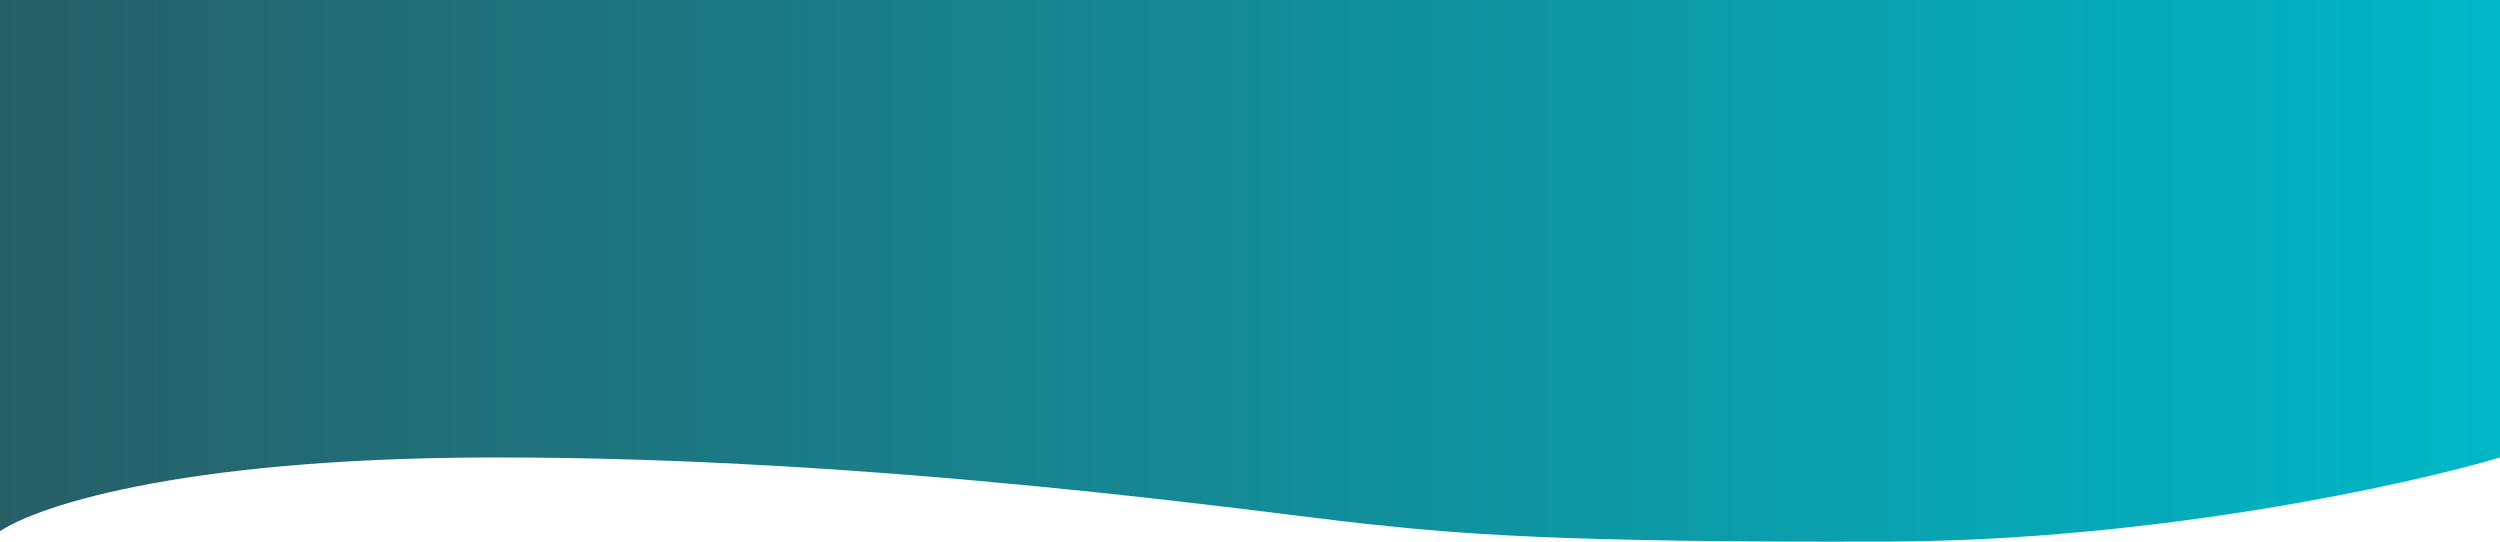 <svg width="1440" height="312" viewBox="0 0 1440 312" fill="none" xmlns="http://www.w3.org/2000/svg">
<path d="M-2 307.424V0H1440V263.507C1386.2 279.438 1240.37 311.429 1087.39 311.945C896.18 312.591 840.044 307.424 785.662 301.612C731.28 295.799 506.735 262.861 280.436 263.507C99.396 264.023 16.712 293 -2 307.424Z" fill="url(#paint0_linear_1147_1064)"/>
<defs>
<linearGradient id="paint0_linear_1147_1064" x1="-2" y1="126.586" x2="1440" y2="126.587" gradientUnits="userSpaceOnUse">
<stop stop-color="#275F67"/>
<stop offset="1" stop-color="#00B7C7"/>
</linearGradient>
</defs>
</svg>
